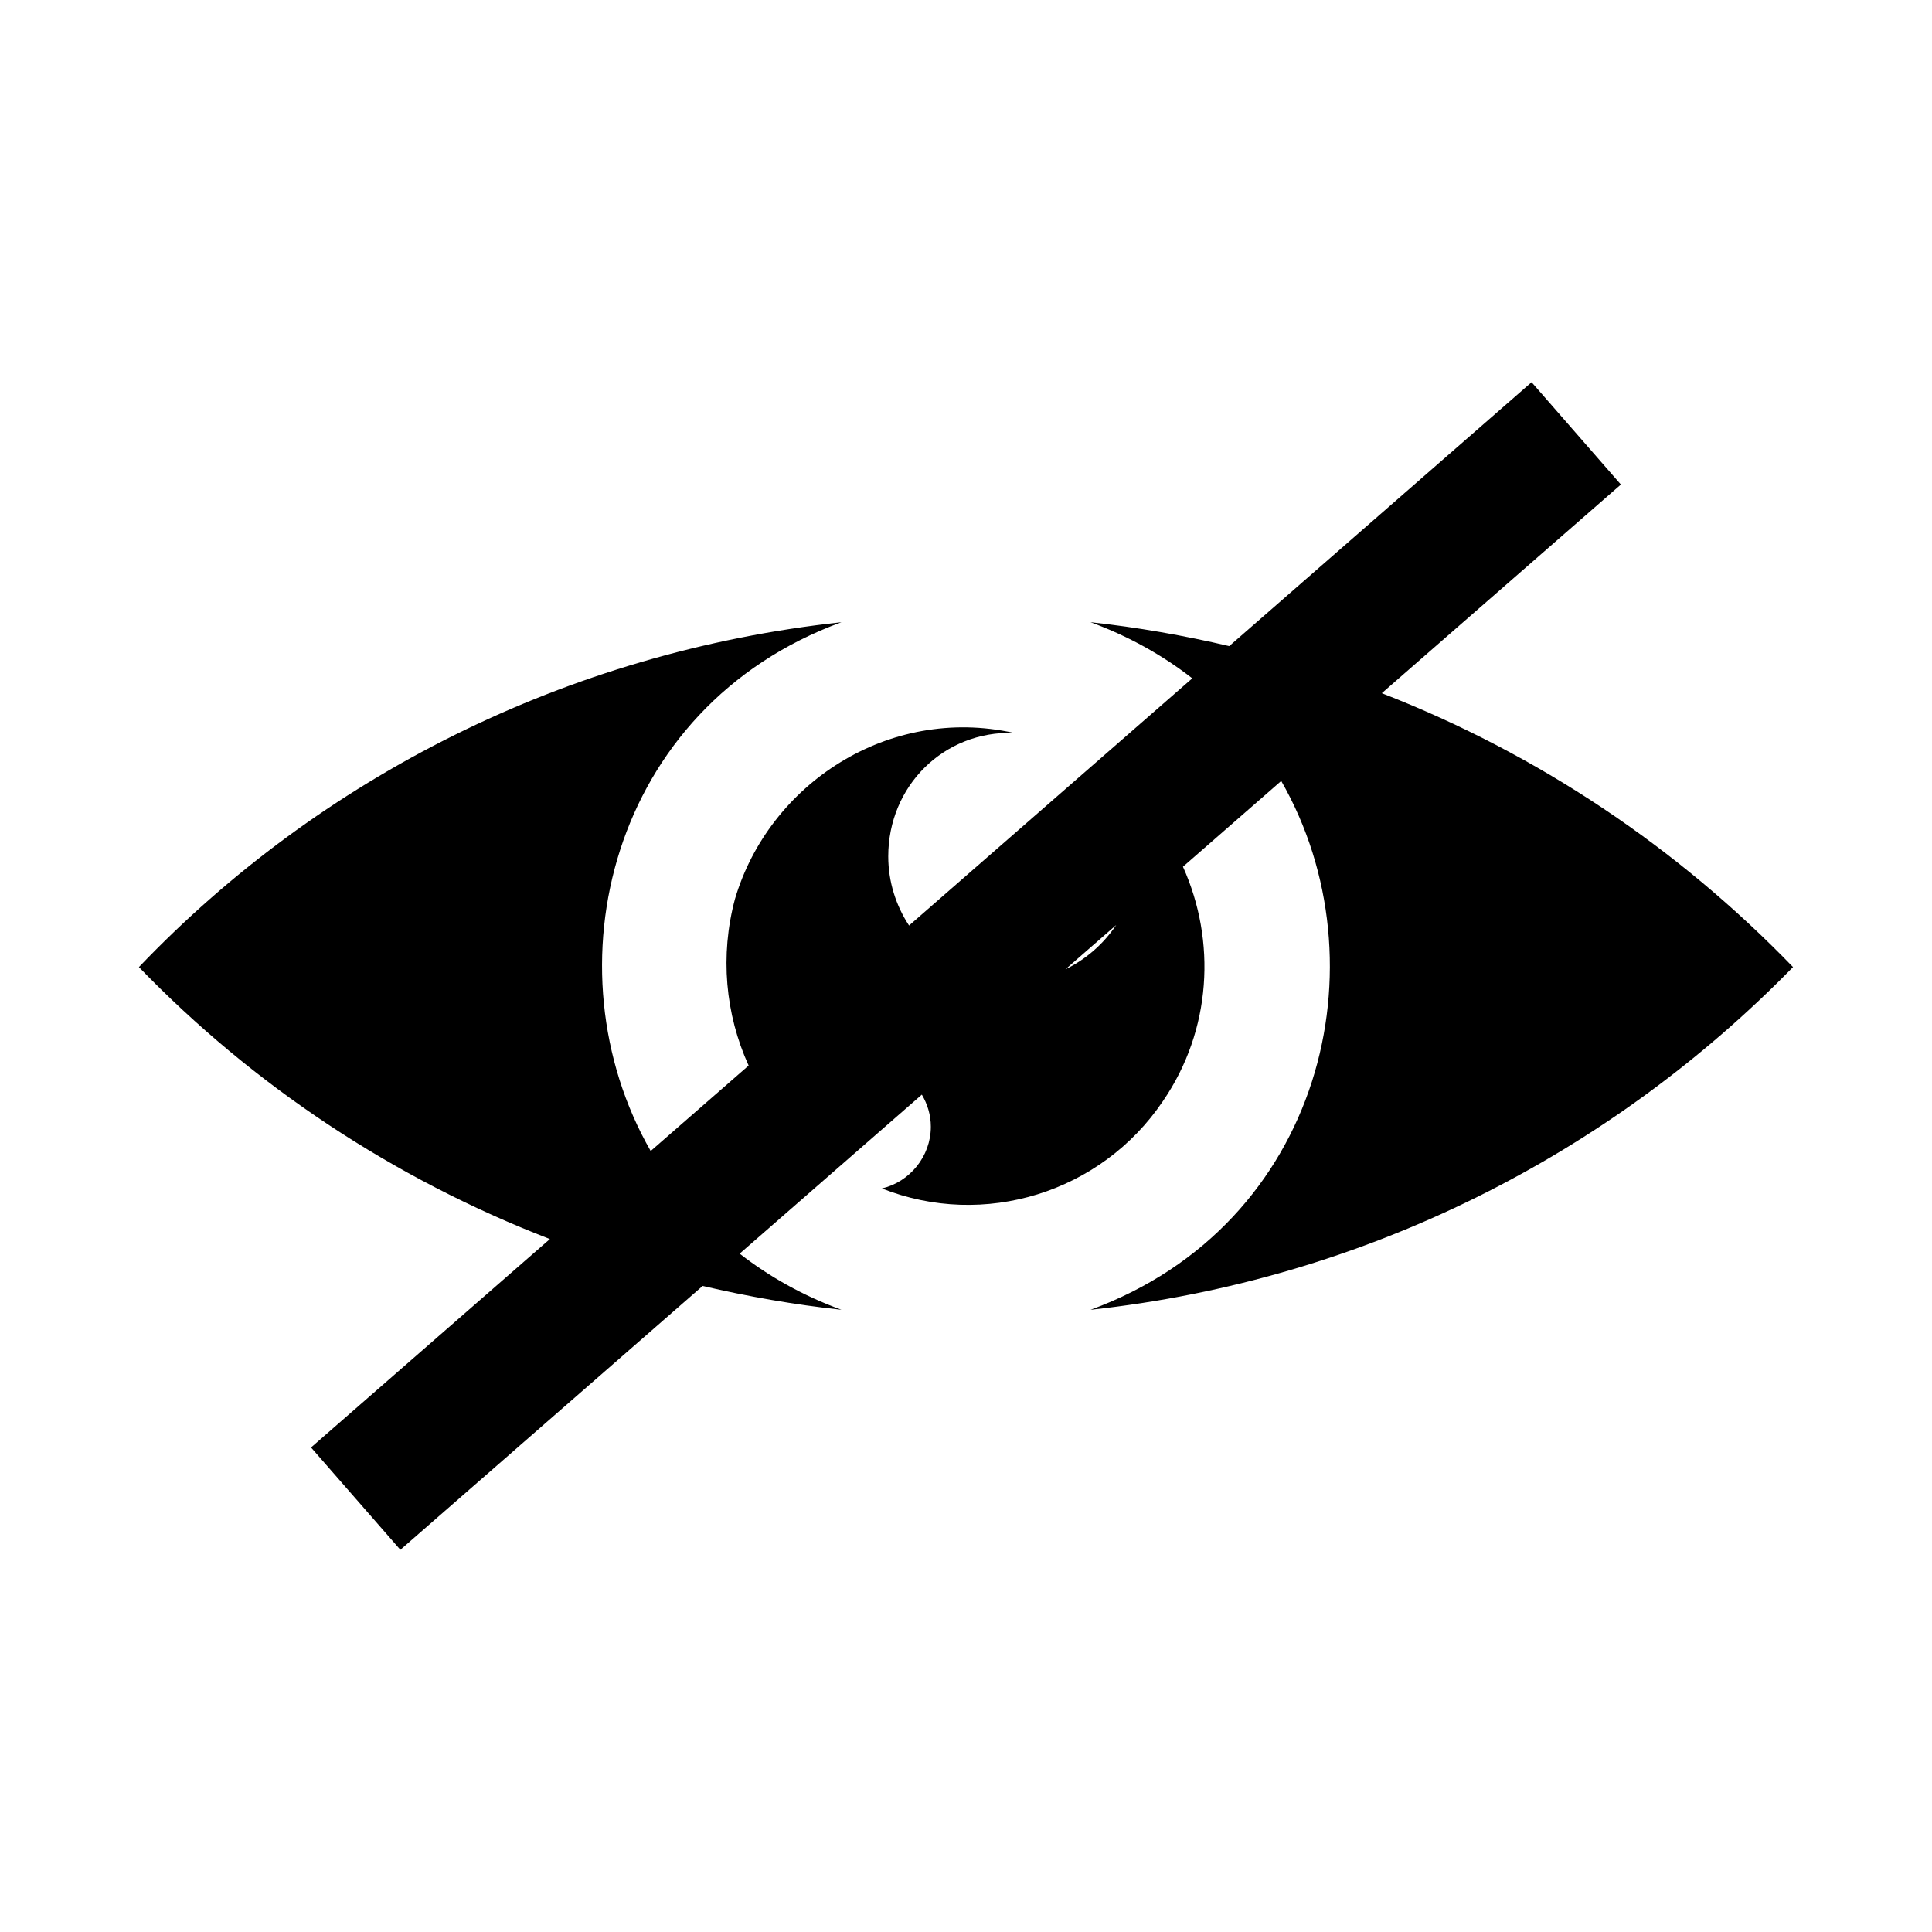<?xml version="1.0" encoding="UTF-8"?>
<!-- Uploaded to: SVG Repo, www.svgrepo.com, Generator: SVG Repo Mixer Tools -->
<svg fill="#000000" width="800px" height="800px" version="1.1" viewBox="144 144 512 512" xmlns="http://www.w3.org/2000/svg">
 <path d="m433 491.11c72.777-7.898 137.66-41.18 186.17-90.828-30.543-31.609-67.578-56.492-108.98-72.578l63.359-55.297-23.664-27.117-80.129 69.93c-11.996-2.812-24.254-4.973-36.762-6.332 10.234 3.754 19.207 8.832 26.969 14.879l-75.055 65.508c-3.477-5.297-5.512-11.617-5.512-18.328 0-18.617 14.668-33.285 33.285-32.723-33.285-7.332-64.879 13.539-73.902 44.008-4.008 14.926-2.578 30.539 3.617 44.148l-25.957 22.652c-27.652-48.27-10.828-117.64 50.547-140.14-72.777 7.898-138.22 41.18-186.17 91.395 30.203 31.273 67.359 56.035 108.91 72.07l-63.297 55.234 23.672 27.117 80.113-69.922c12.016 2.809 24.273 4.965 36.773 6.32-10.238-3.754-19.207-8.832-26.969-14.879l48.281-42.141c1.469 2.484 2.383 5.352 2.383 8.504 0 7.898-5.644 14.668-12.973 16.359 27.078 10.723 58.105 1.133 74.469-23.129 12.926-18.836 14.176-42.48 5.316-62.125l26.043-22.734c27.652 48.273 10.828 117.65-50.543 140.15zm-6.644-90.234 13.453-11.742c-3.348 5.016-8.016 9.09-13.453 11.742z"/>
</svg>